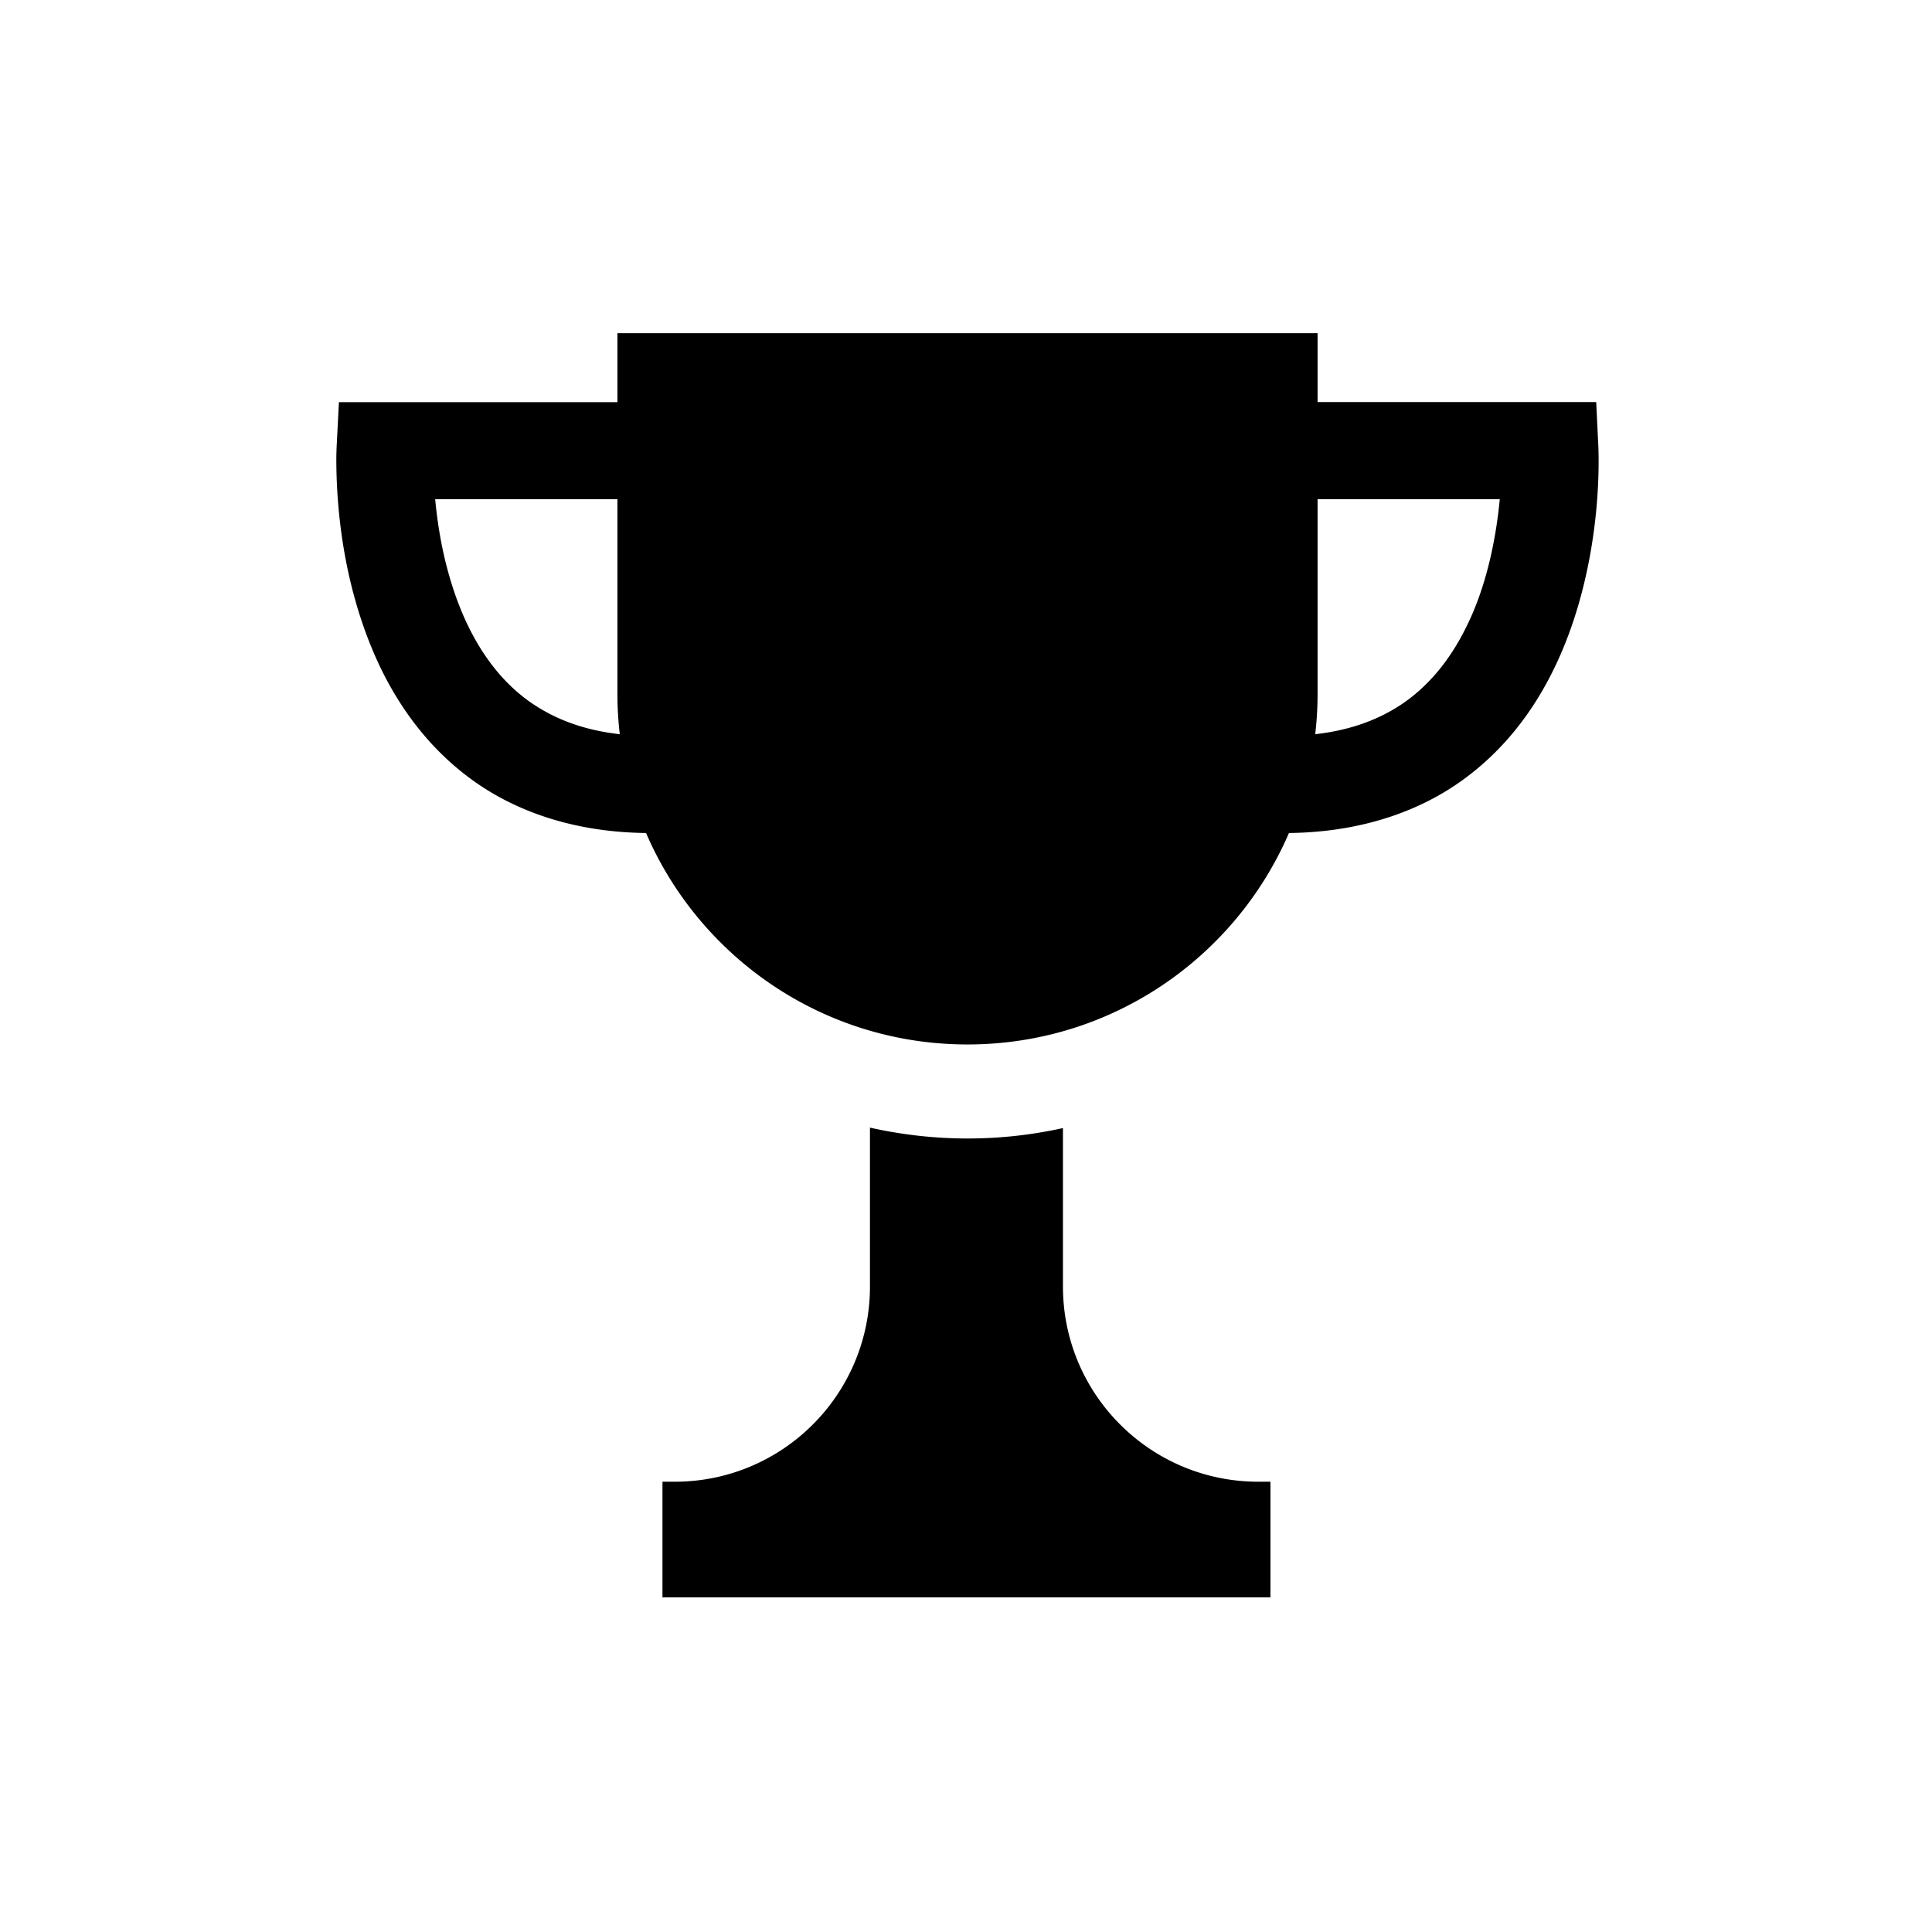 <svg xmlns="http://www.w3.org/2000/svg" viewBox="0 0 512 512"><path d="M281.693 340.922v-41.975a116.332 116.332 0 01-25.297 2.763c-8.86 0-17.527-1.017-25.85-2.878v42.761c-.36 28.267-23.363 51.078-51.749 51.078h-3.237v30.656h161.12v-30.656h-3.204c-28.615 0-51.783-23.169-51.783-51.749zM423.601 118.81l-.589-12.264h-73.84V88.301h-185.55v18.276H89.817l-.623 12.184c0 .179-.064 1.453-.064 3.528.064 8.62.817 31.513 11.413 54.044 5.329 11.216 13.375 22.464 25.343 30.888 11.674 8.221 26.947 13.32 45.325 13.536 14.226 32.979 46.991 56.035 85.186 56.035 38.164 0 70.965-23.056 85.189-56.035 18.346-.216 33.65-5.315 45.325-13.536 18.019-12.705 26.946-31.381 31.588-47.63 4.645-16.352 5.151-30.843 5.151-37.315 0-2.062-.049-3.271-.049-3.466zm-282.932 67.365c-11.252-7.816-17.957-20.649-21.634-33.649-2.11-7.309-3.172-14.502-3.71-20.244h48.297v51.733c0 3.566.23 7.099.623 10.562-10.089-1.141-17.562-4.254-23.576-8.402zm248.336-20.898c-3.942 8.292-9.354 15.602-16.875 20.897-6.001 4.148-13.508 7.261-23.577 8.402.392-3.464.619-6.996.619-10.562v-51.733h48.285c-.865 9.112-3.074 21.848-8.452 32.996z"/></svg>